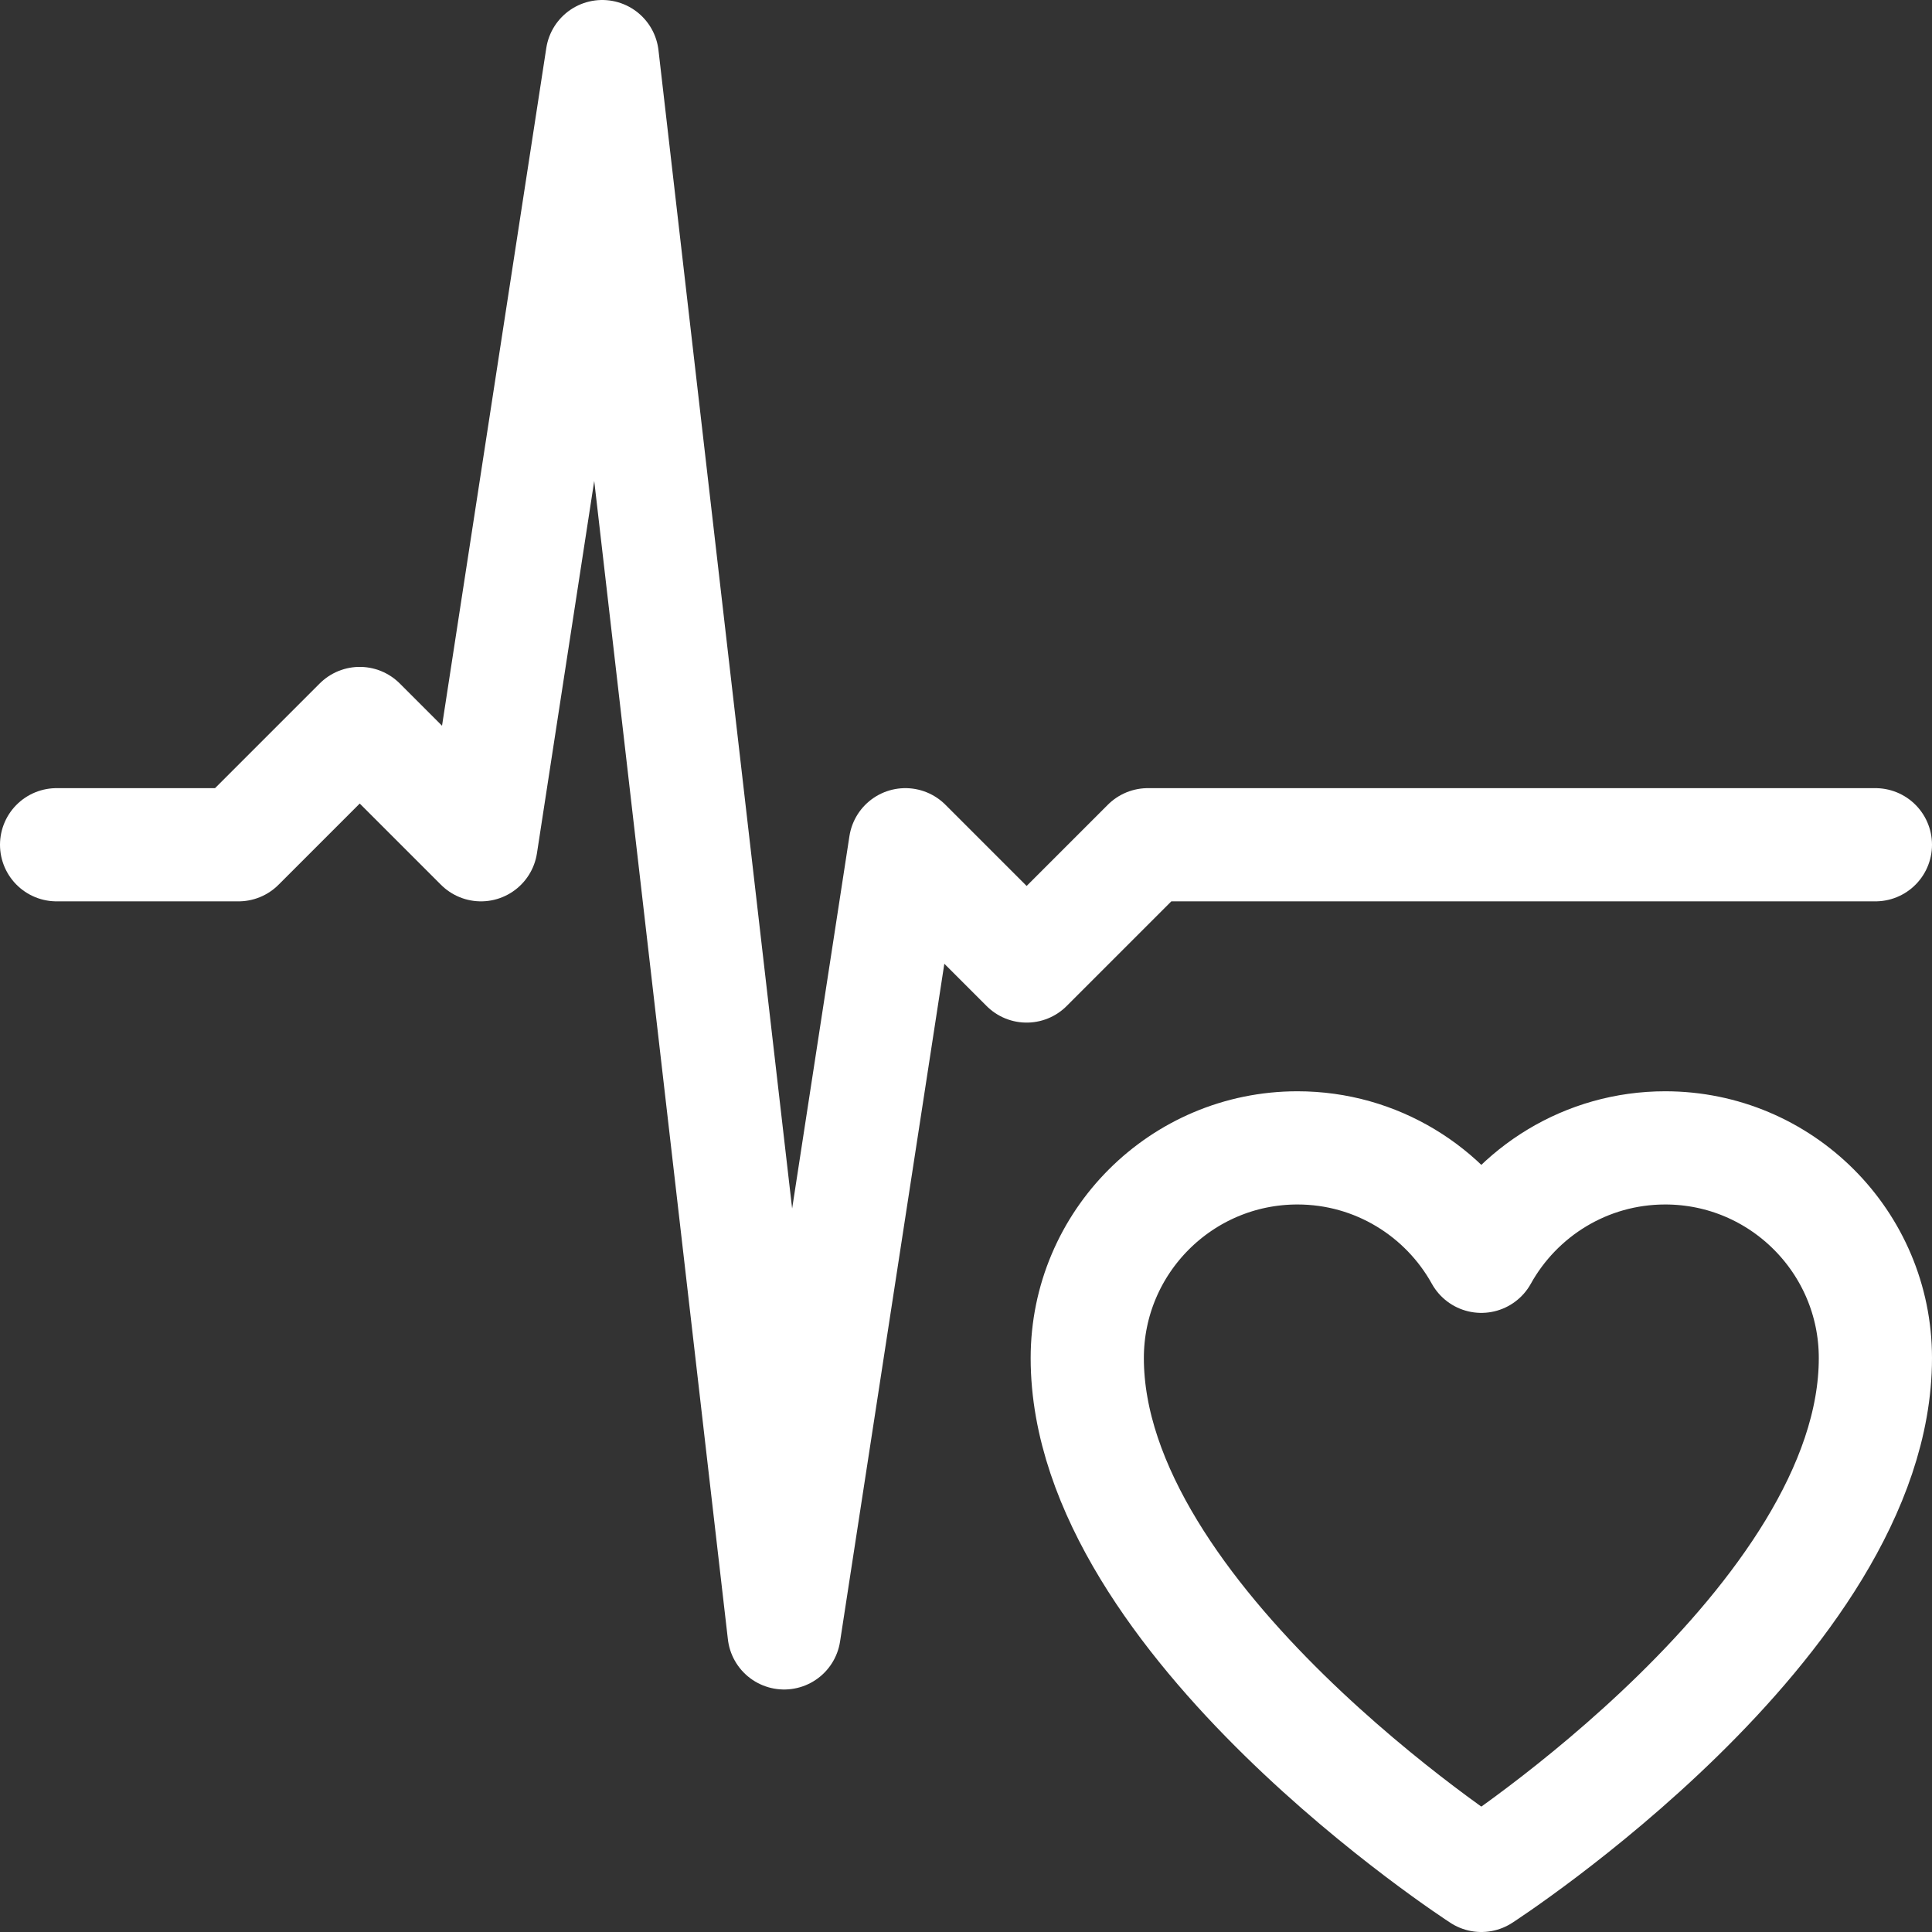 <?xml version="1.0" encoding="UTF-8"?>
<svg xmlns="http://www.w3.org/2000/svg" xmlns:xlink="http://www.w3.org/1999/xlink" version="1.1" width="512" height="512" x="0" y="0" viewBox="0 0 512 512" style="enable-background:new 0 0 512 512" xml:space="preserve">
  <rect x="0" y="0" width="512" height="512" fill="#333333" stroke="none"/>
  <g>
    <path d="M15 223.867h48.2l32.133-32.134 32.134 32.134L159.6 15l48.2 417.733 32.133-208.866L272.067 256l32.133-32.133H497" style="stroke-width:30;stroke-linecap:round;stroke-linejoin:round;stroke-miterlimit:10;" fill="none" stroke="#ffffff" stroke-width="30" stroke-linecap="round" stroke-linejoin="round" stroke-miterlimit="10" data-original="#000000" opacity="1"/>
    <path d="M392.567 332.927c9.512-17.127 27.779-28.727 48.738-28.727 30.743 0 55.695 24.96 55.695 55.695C497 429.52 392.567 497 392.567 497s-104.433-67.48-104.433-137.105c0-30.735 24.96-55.695 55.703-55.695 20.958 0 39.226 11.6 48.73 28.727z" style="stroke-width:30;stroke-linecap:round;stroke-linejoin:round;stroke-miterlimit:10;" fill="none" stroke="#ffffff" stroke-width="30" stroke-linecap="round" stroke-linejoin="round" stroke-miterlimit="10" data-original="#000000" opacity="1"/>
  </g>
</svg>
